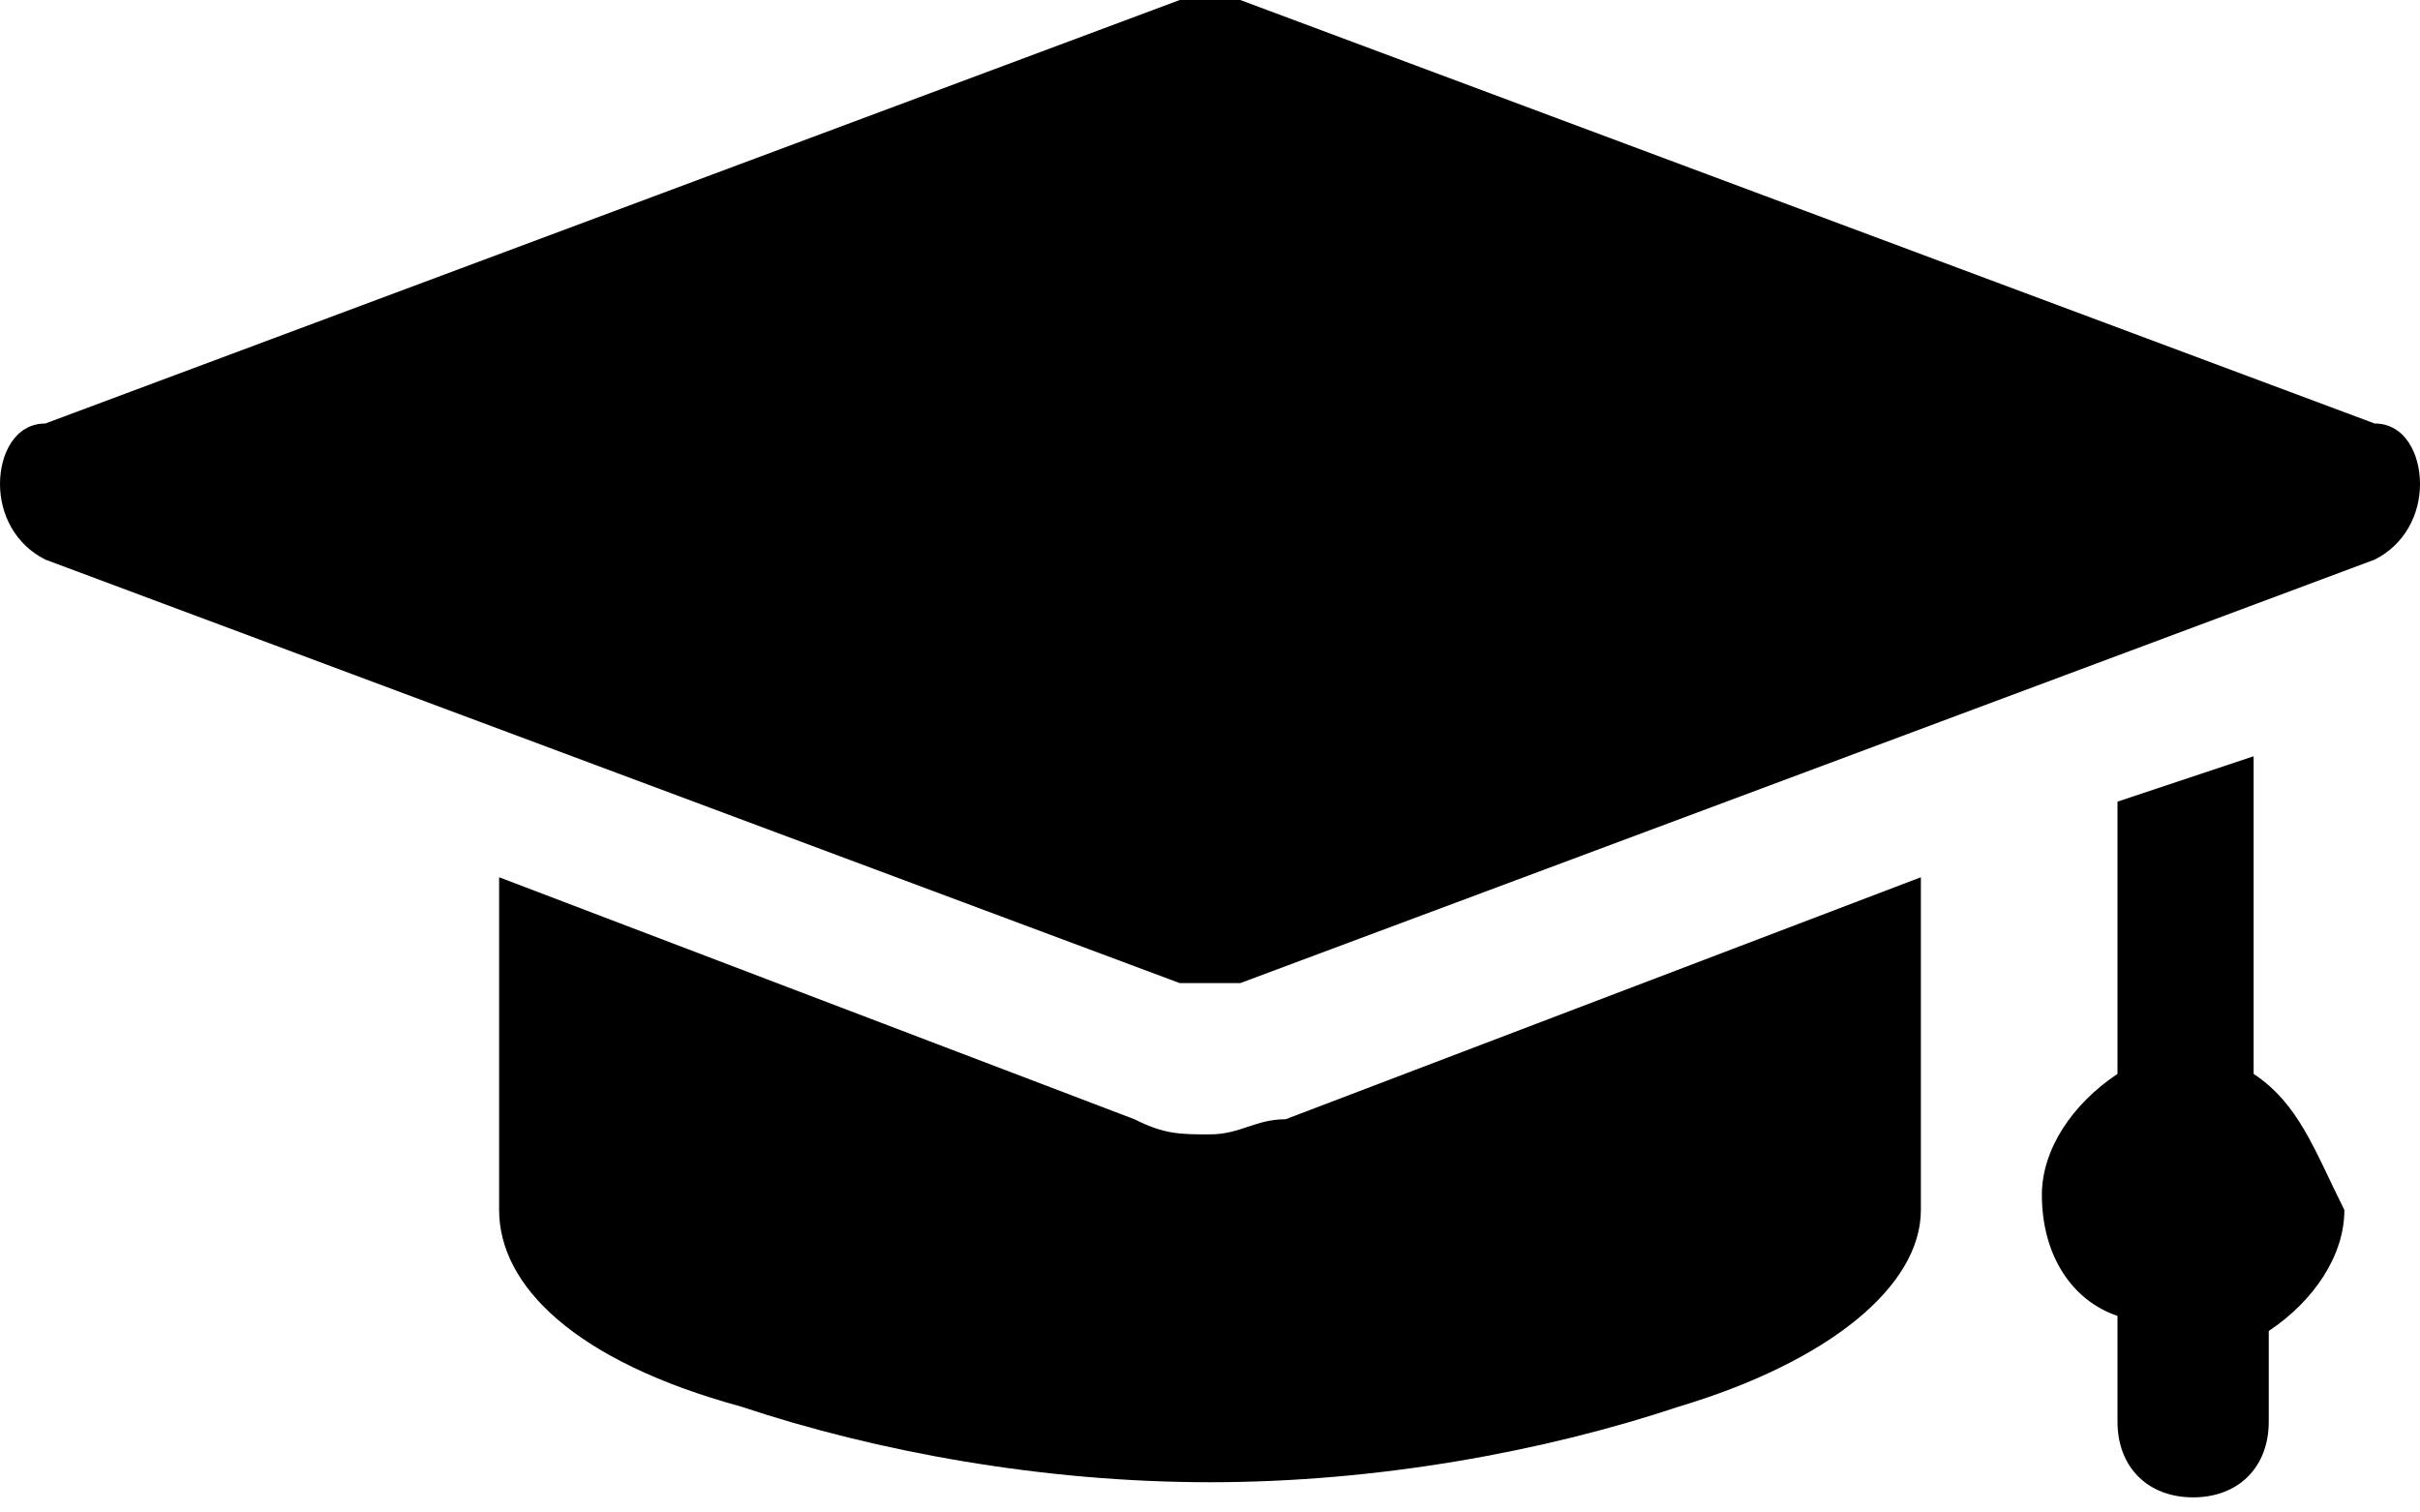 <?xml version="1.0" encoding="UTF-8"?>
<!-- Generator: Adobe Illustrator 27.1.0, SVG Export Plug-In . SVG Version: 6.00 Build 0)  -->
<svg xmlns="http://www.w3.org/2000/svg" xmlns:xlink="http://www.w3.org/1999/xlink" version="1.1" id="Layer_1" x="0px" y="0px" viewBox="0 0 16 10" style="enable-background:new 0 0 16 10;" xml:space="preserve">
<path d="M15.7,2.8L8.2,0C8.1,0,7.9,0,7.8,0L0.3,2.8C0.1,2.8,0,3,0,3.2c0,0.2,0.1,0.4,0.3,0.5l7.5,2.8c0.1,0,0.1,0,0.2,0  c0.1,0,0.1,0,0.2,0l7.5-2.8C15.9,3.6,16,3.4,16,3.2C16,3,15.9,2.8,15.7,2.8z"></path>
<path d="M14.9,7.1V5l-0.9,0.3v1.8c-0.3,0.2-0.5,0.5-0.5,0.8c0,0.4,0.2,0.7,0.5,0.8v0.7c0,0.3,0.2,0.5,0.5,0.5s0.5-0.2,0.5-0.5V8.8  c0.3-0.2,0.5-0.5,0.5-0.8C15.3,7.6,15.2,7.3,14.9,7.1z"></path>
<path d="M8,7.5c-0.2,0-0.3,0-0.5-0.1L3.3,5.8V8c0,0.5,0.5,1,1.6,1.3c0.9,0.3,2,0.5,3.1,0.5s2.2-0.2,3.1-0.5c1-0.3,1.6-0.8,1.6-1.3  V5.8L8.5,7.4C8.3,7.4,8.2,7.5,8,7.5z"></path>
</svg>
